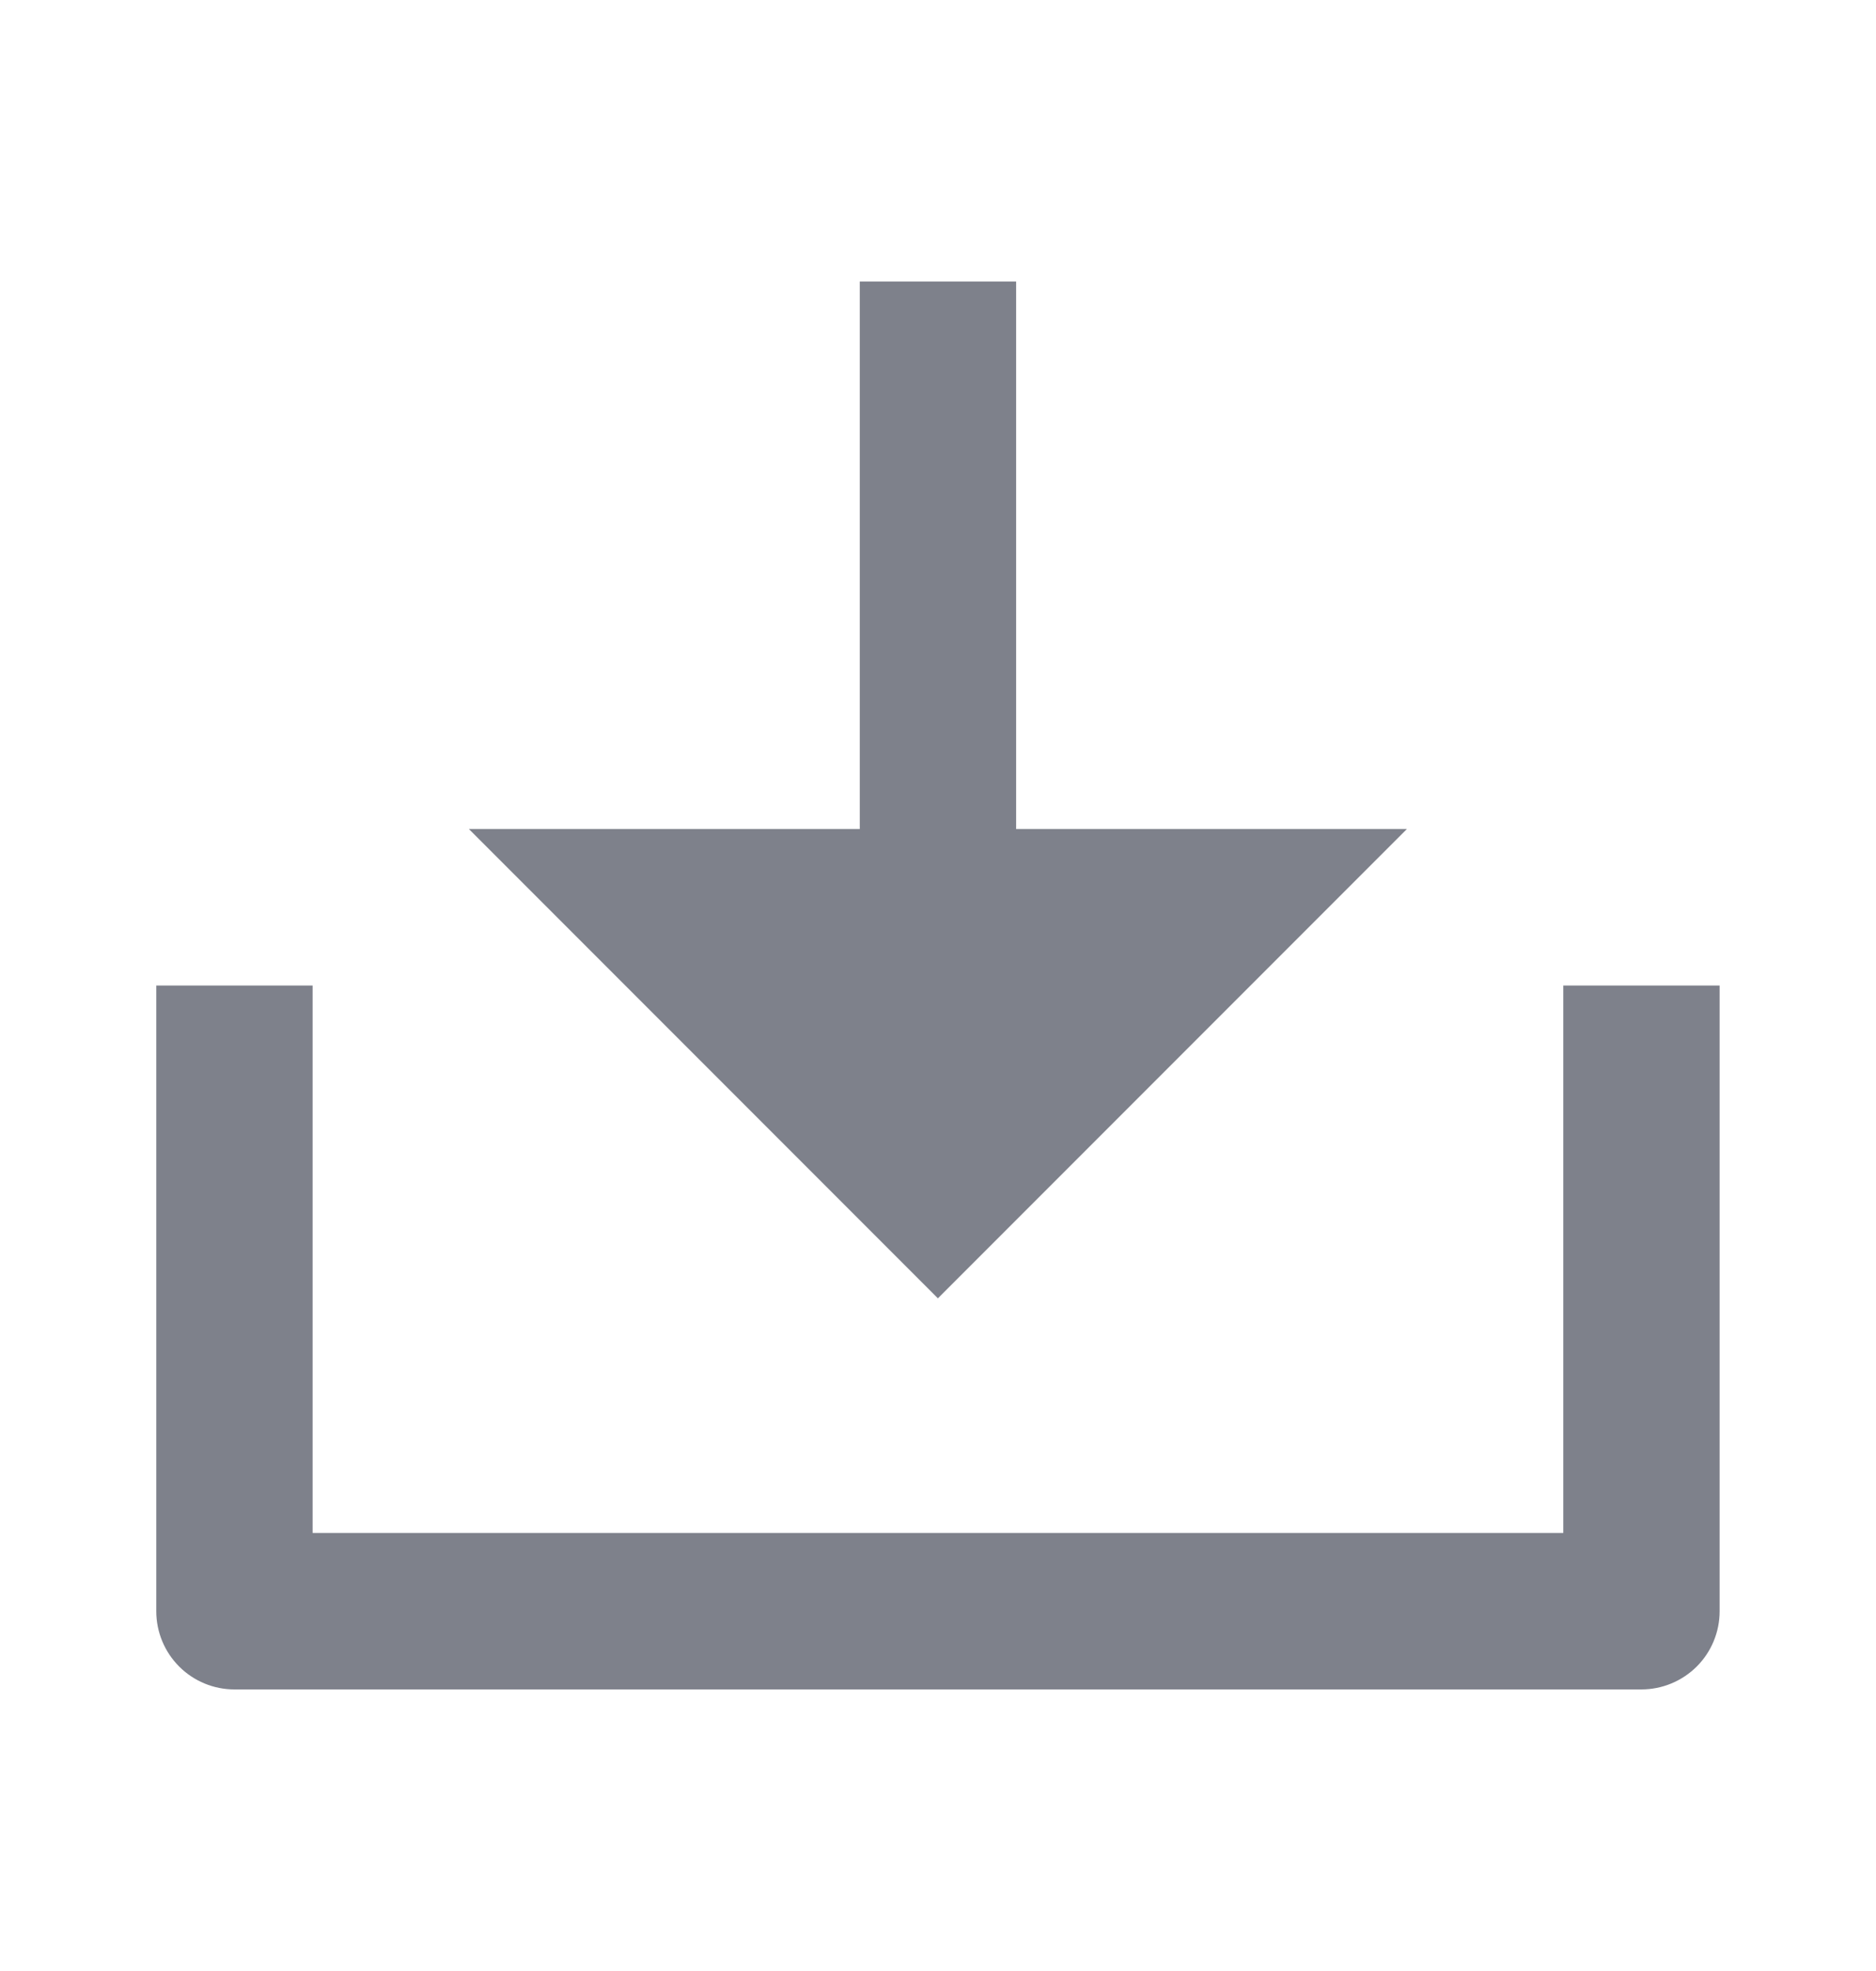 <svg width="20" height="21" viewBox="0 0 20 21" fill="none" xmlns="http://www.w3.org/2000/svg">
<path d="M10.833 8.833H14.999L9.999 13.833L4.999 8.833H9.166V3H10.833V8.833ZM3.333 16.333H16.666V10.5H18.333V17.167C18.333 17.388 18.245 17.6 18.089 17.756C17.932 17.912 17.72 18 17.499 18H2.499C2.278 18 2.066 17.912 1.91 17.756C1.754 17.6 1.666 17.388 1.666 17.167V10.5H3.333V16.333Z" fill="#7E818B"/>
</svg>
